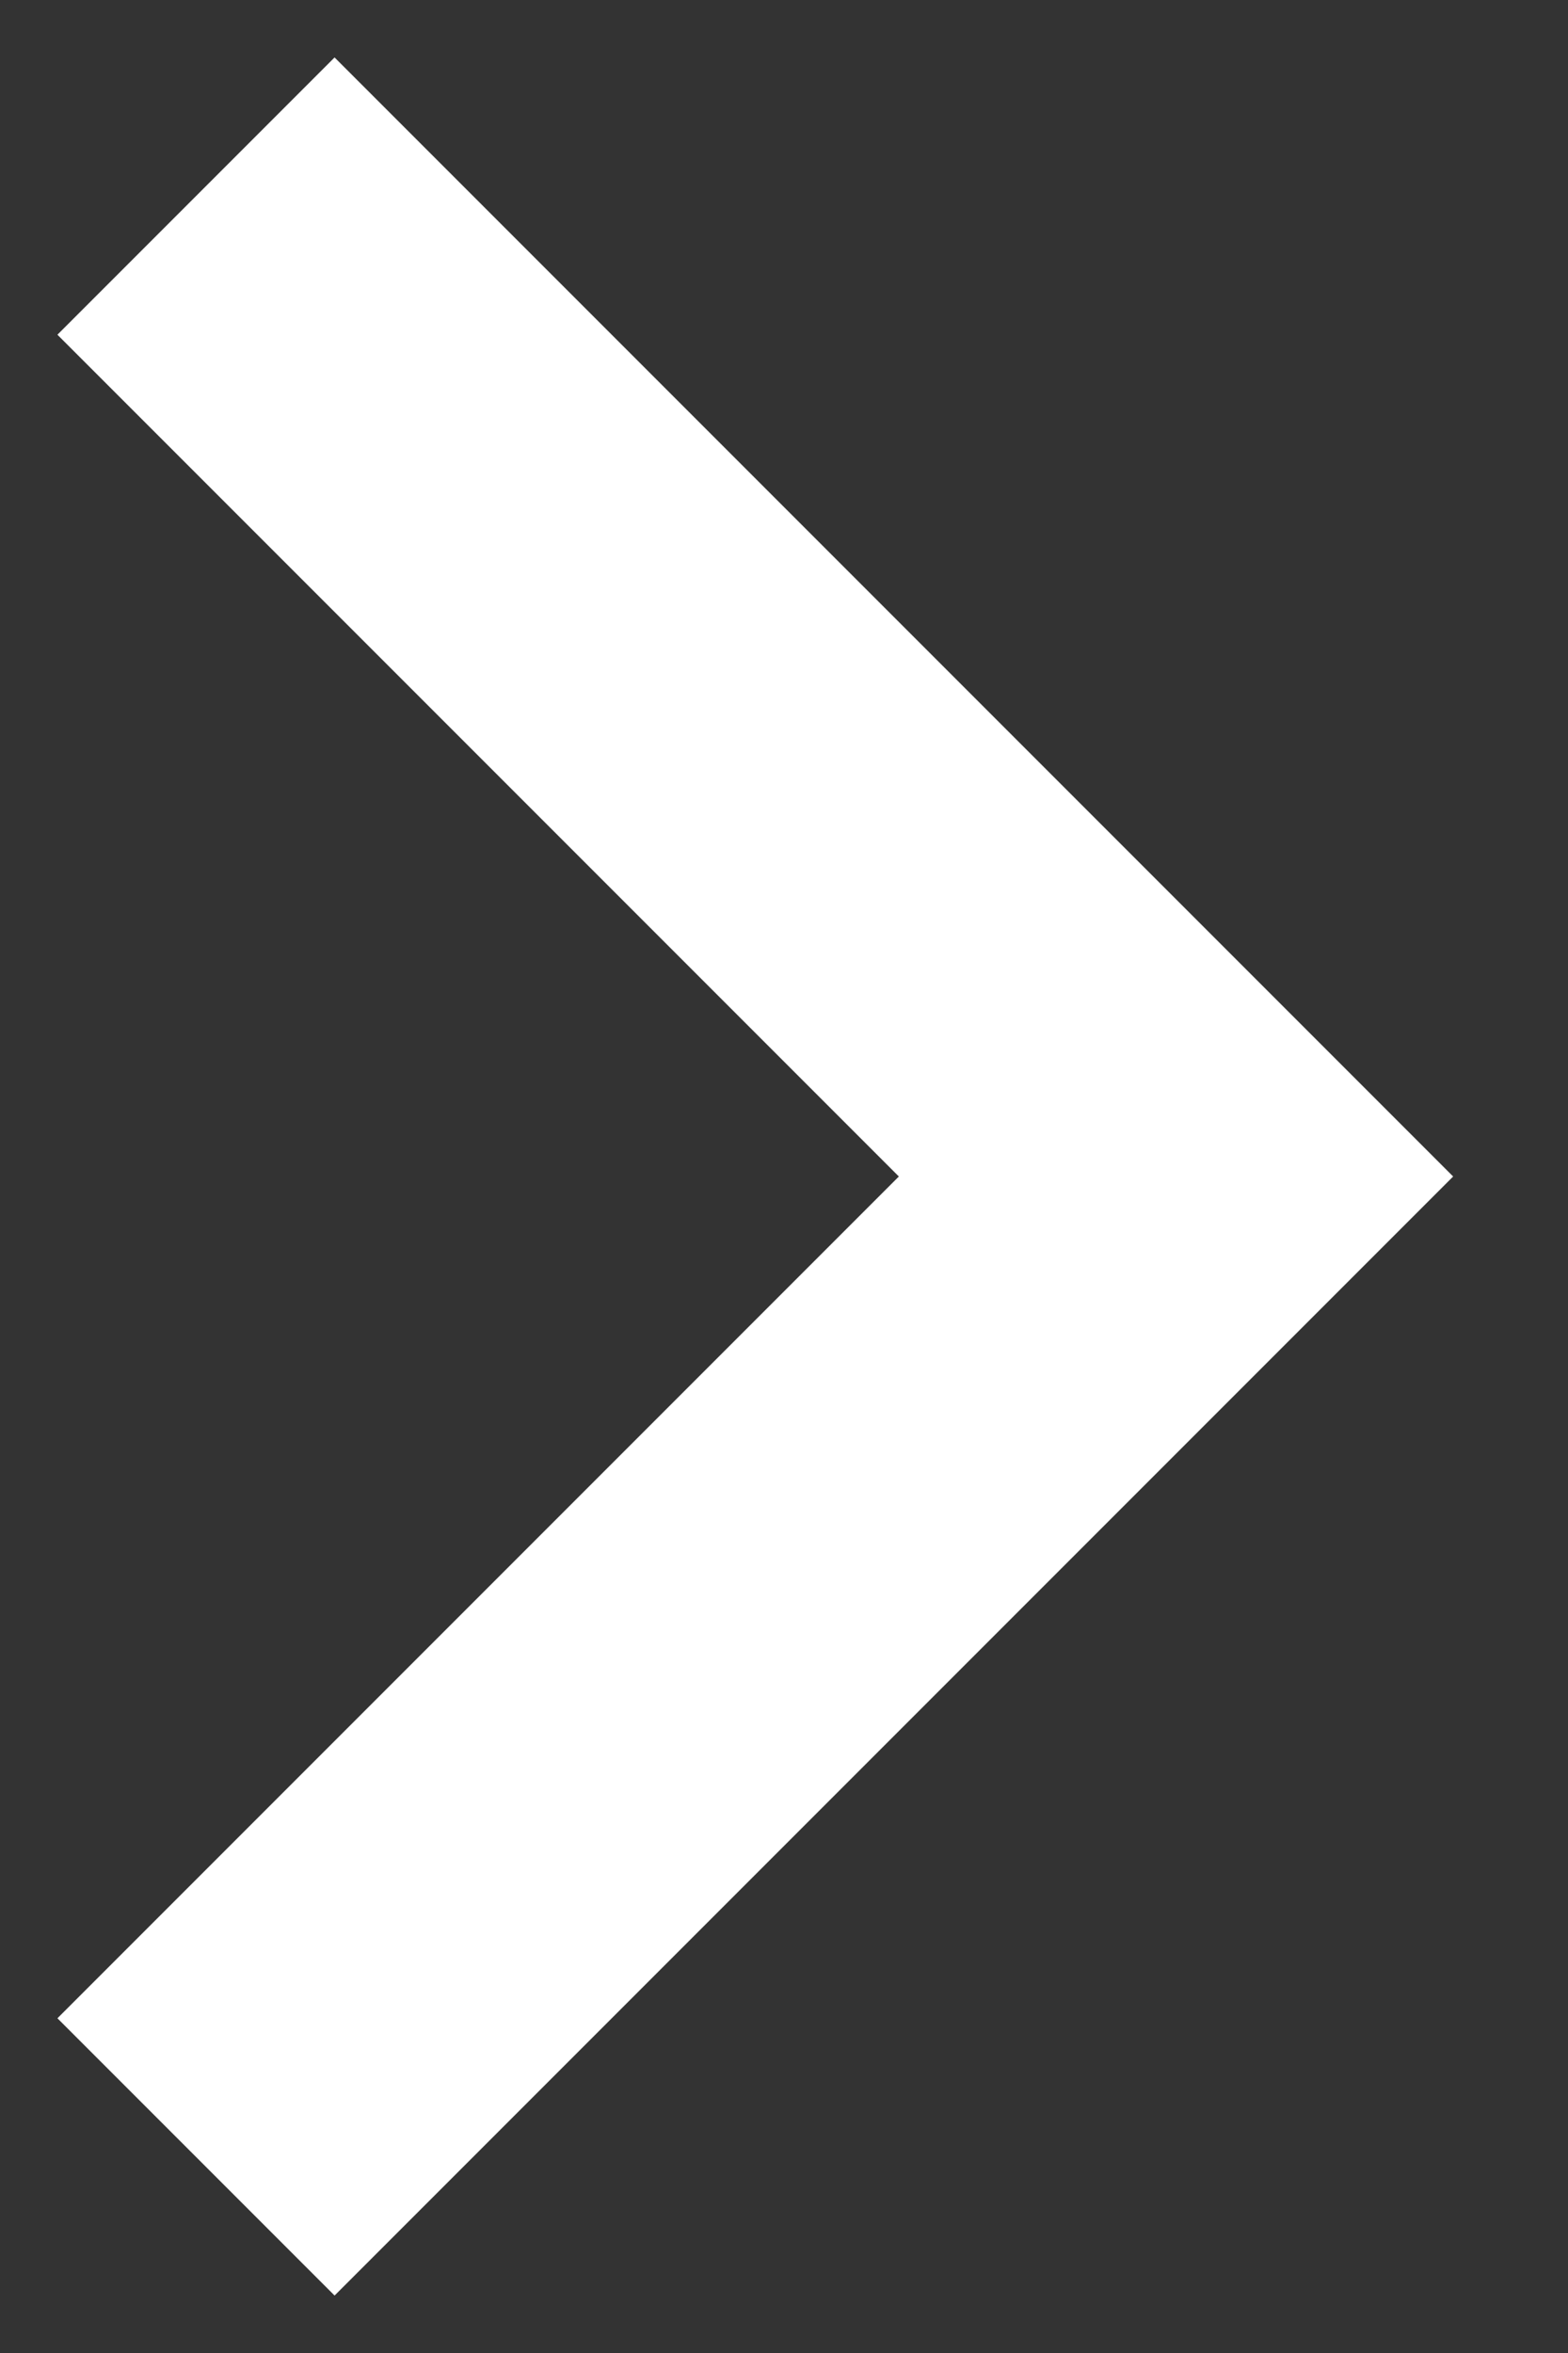 <svg width="8" height="12" viewBox="0 0 8 12" fill="none" xmlns="http://www.w3.org/2000/svg">
<rect x="0" y="0" width="8" height="12" fill="#333333" stroke="none"/>
<path fill-rule="evenodd" clip-rule="evenodd" d="M1.707 11.707L0.293 10.293L4.586 6L0.293 1.707L1.707 0.293L7.414 6L1.707 11.707Z" fill="#FFFFFF"/>
</svg>
